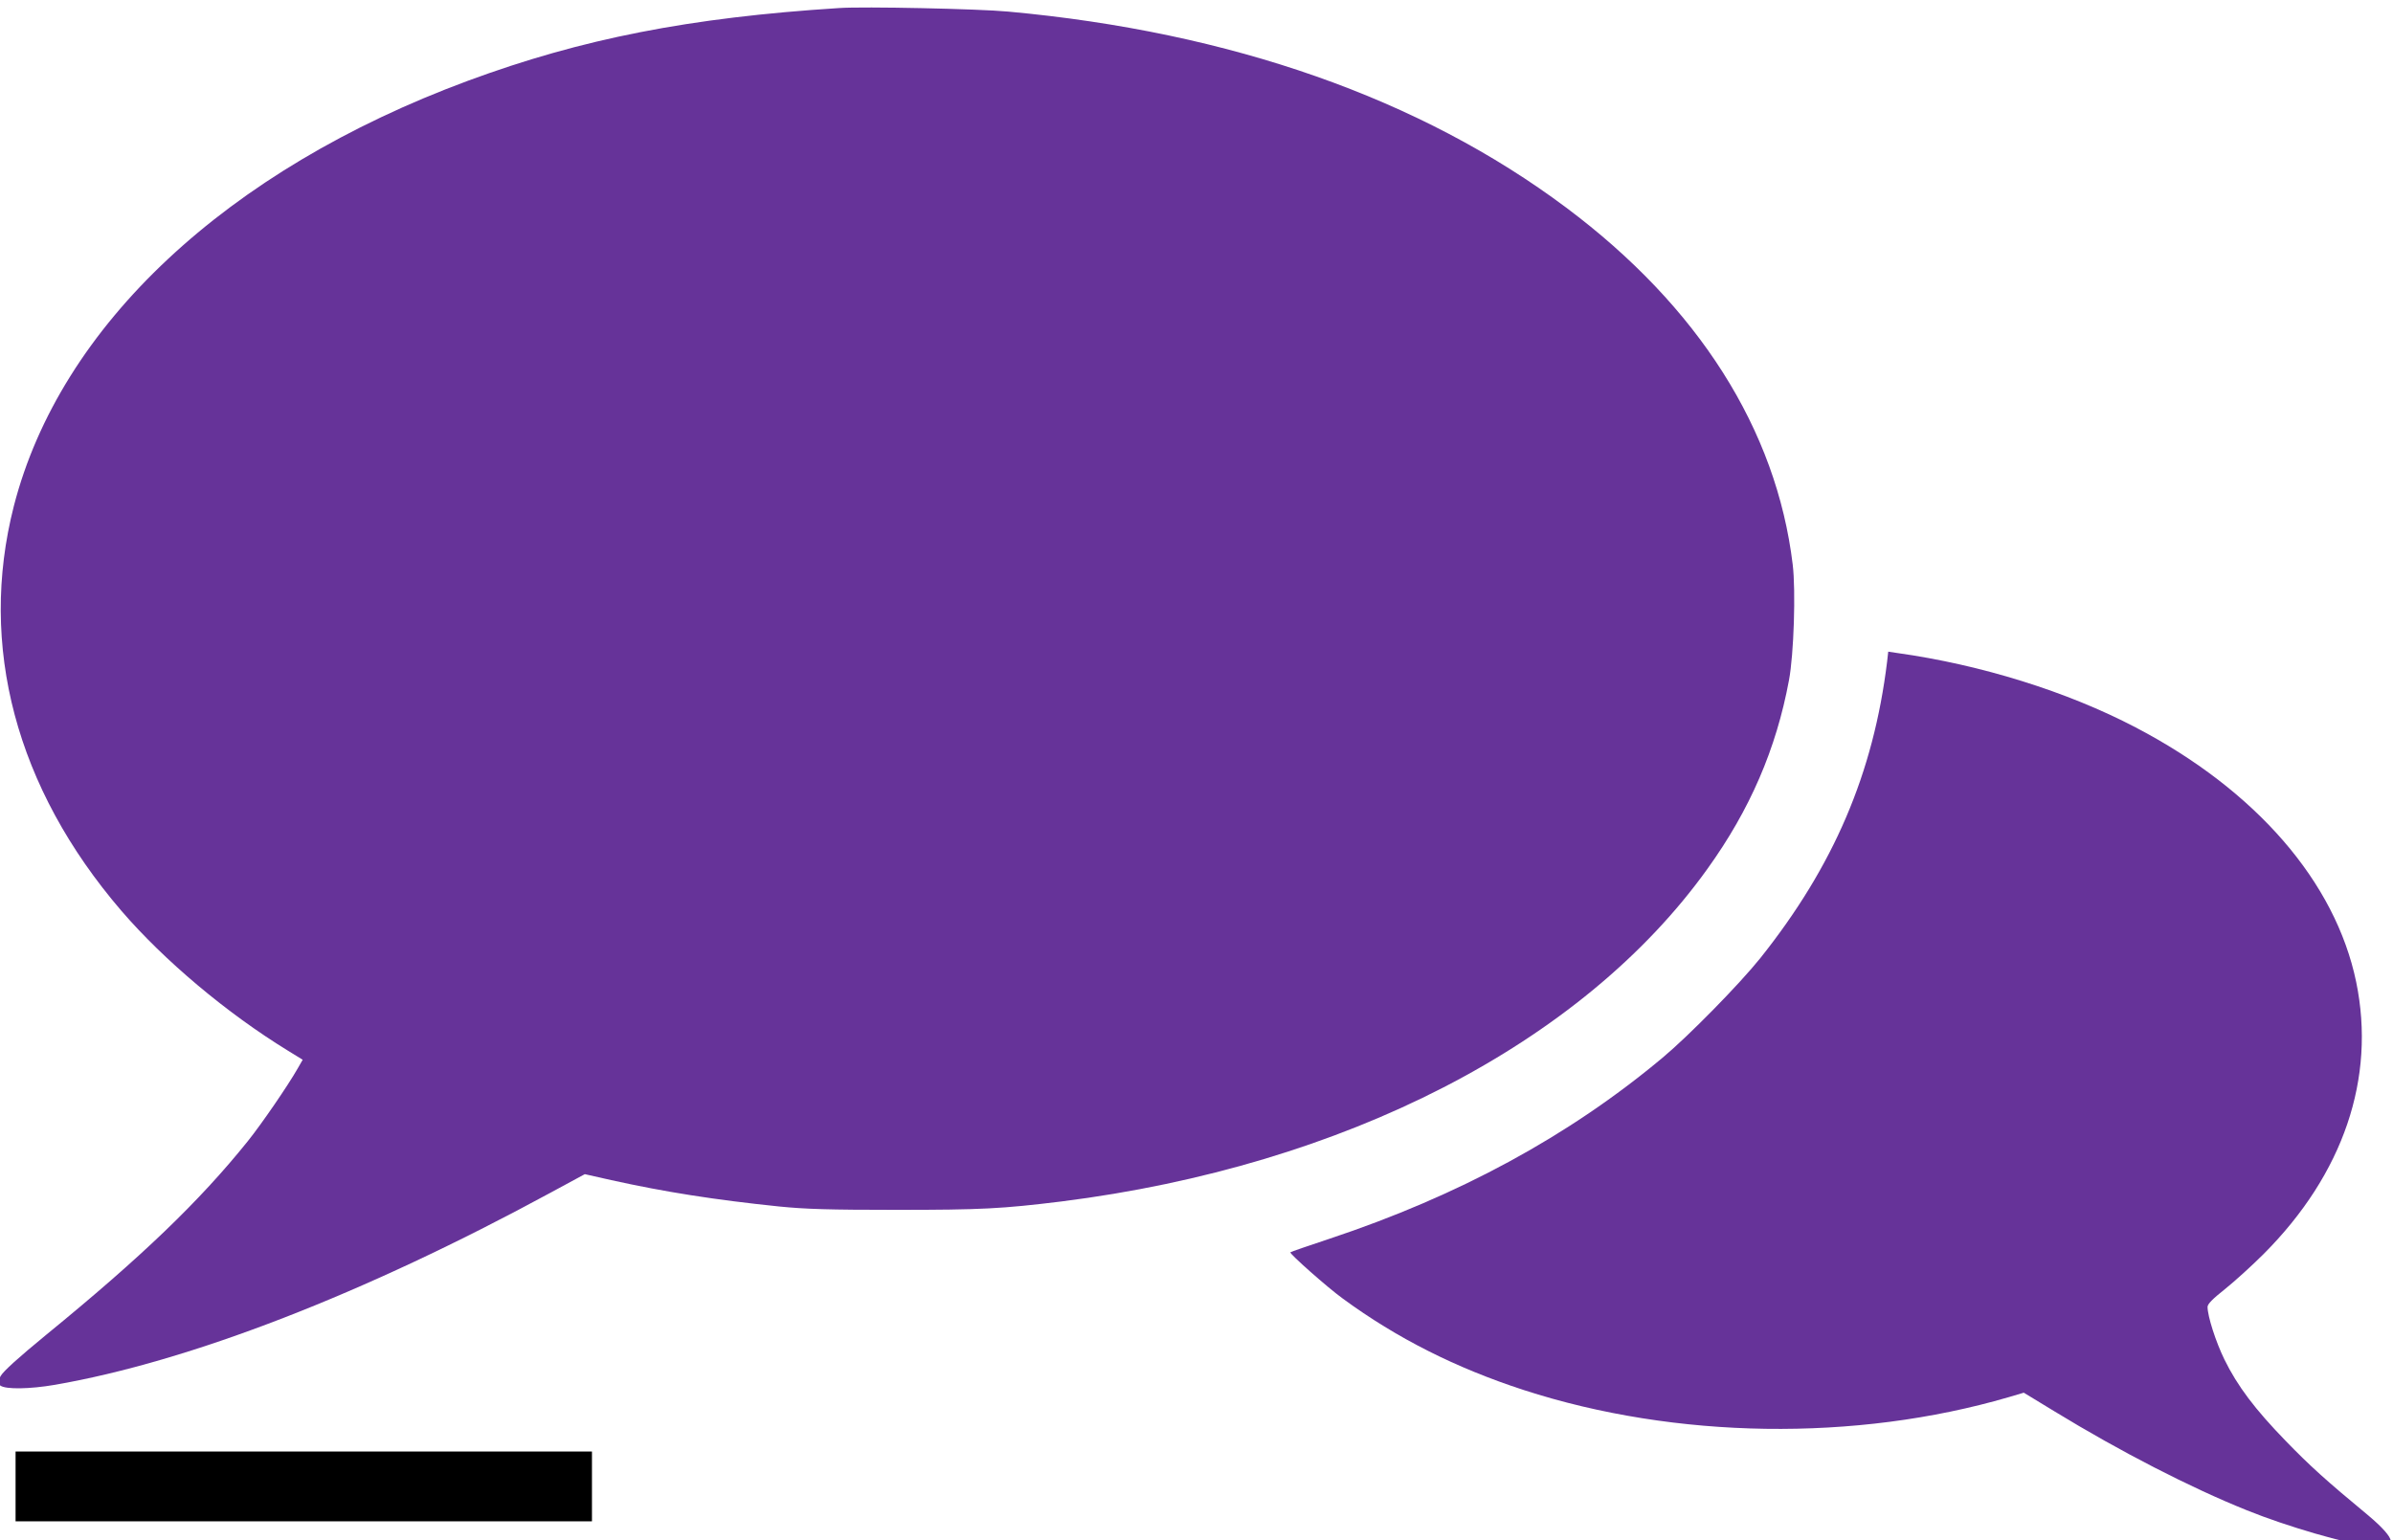 <?xml version="1.0" encoding="UTF-8" standalone="no"?>
<svg
   xmlns:dc="http://purl.org/dc/elements/1.1/"
   xmlns:cc="http://creativecommons.org/ns#"
   xmlns:rdf="http://www.w3.org/1999/02/22-rdf-syntax-ns#"
   xmlns:svg="http://www.w3.org/2000/svg"
   xmlns="http://www.w3.org/2000/svg"
   xmlns:sodipodi="http://sodipodi.sourceforge.net/DTD/sodipodi-0.dtd"
   xmlns:inkscape="http://www.inkscape.org/namespaces/inkscape"
   version="1.0"
   width="1280pt"
   height="824pt"
   viewBox="0 0 1280 824"
   preserveAspectRatio="xMidYMid meet"
   id="svg10"
   sodipodi:docname="bulles-Public Domain.svg"
   inkscape:version="0.92.4 (5da689c313, 2019-01-14)">
  <defs
     id="defs14" />
  <sodipodi:namedview
     pagecolor="#ffffff"
     bordercolor="#666666"
     borderopacity="1"
     objecttolerance="10"
     gridtolerance="10"
     guidetolerance="10"
     inkscape:pageopacity="0"
     inkscape:pageshadow="2"
     inkscape:window-width="3840"
     inkscape:window-height="2004"
     id="namedview12"
     showgrid="false"
     inkscape:zoom="0.60756262"
     inkscape:cx="1318.7097"
     inkscape:cy="477.73593"
     inkscape:window-x="-16"
     inkscape:window-y="-16"
     inkscape:window-maximized="1"
     inkscape:current-layer="svg10" />
  <flowRoot
     xml:space="preserve"
     id="flowRoot840"
     style="fill:black;fill-opacity:1;stroke:none;font-family:sans-serif;font-style:normal;font-weight:normal;font-size:40px;line-height:1.25;letter-spacing:0px;word-spacing:0px"><flowRegion
       id="flowRegion842"><rect
         id="rect844"
         width="482.255"
         height="495.422"
         x="436.169"
         y="1039.414" /></flowRegion><flowPara
       id="flowPara846" /></flowRoot>  <flowRoot
     xml:space="preserve"
     id="flowRoot825"
     style="fill:black;fill-opacity:1;stroke:none;font-family:sans-serif;font-style:normal;font-weight:normal;font-size:40px;line-height:1.25;letter-spacing:0px;word-spacing:0px"><flowRegion
       id="flowRegion827"><rect
         id="rect829"
         width="56.784"
         height="88.88"
         x="717.21"
         y="1088.38" /></flowRegion><flowPara
       id="flowPara831"></flowPara></flowRoot>  <g
     id="g854">
    <g
       style="fill:#663399;fill-opacity:1;stroke:none"
       id="g8"
       transform="matrix(0.1,0,0,-0.1,-1.191,827.703)">
      <path
         inkscape:connector-curvature="0"
         style="fill:#663399;fill-opacity:1"
         id="path4"
         d="M 4500,8234 C 3700,8183 3124,8070 2515,7845 1223,7367 334,6535 86,5570 -105,4823 97,4062 661,3405 c 229,-266 564,-548 892,-749 l 78,-48 -27,-47 C 1551,2468 1410,2263 1337,2172 1079,1851 770,1554 257,1135 112,1016 30,942 16,917 -5,880 -5,879 14,865 c 28,-21 157,-19 291,4 722,125 1656,487 2652,1028 l 183,99 142,-32 c 290,-64 551,-105 898,-141 140,-14 266,-18 625,-18 459,0 567,6 885,45 1514,191 2784,844 3454,1778 229,318 369,644 437,1010 26,138 37,479 20,619 -87,722 -504,1380 -1211,1909 -780,584 -1794,940 -2985,1049 -158,15 -774,28 -905,19 z" />
      <path
         inkscape:connector-curvature="0"
         style="fill:#663399;fill-opacity:1"
         id="path6"
         d="m 10106,4738 c -73,-597 -285,-1093 -678,-1586 -113,-141 -384,-417 -523,-533 -502,-420 -1091,-739 -1783,-969 -111,-37 -205,-69 -208,-72 -6,-7 198,-188 281,-248 289,-212 605,-371 968,-489 811,-263 1774,-277 2593,-38 l 81,24 161,-98 c 355,-217 731,-410 1032,-531 215,-87 533,-179 666,-194 63,-6 104,5 104,29 0,24 -46,75 -121,138 -226,187 -311,264 -441,398 -164,169 -258,293 -328,436 -46,94 -90,231 -90,281 0,15 26,42 93,95 50,40 144,125 207,188 427,428 601,941 495,1455 -111,535 -535,1025 -1180,1362 -367,192 -826,335 -1276,398 l -47,7 z" />
    </g>
    <flowRoot
       transform="matrix(0.75,0,0,0.75,-9.567,8.95)"
       style="font-style:normal;font-weight:normal;font-size:16px;line-height:1.25;font-family:sans-serif;letter-spacing:0px;word-spacing:0px;fill:#000000;fill-opacity:1;stroke:none"
       id="flowRoot833"
       xml:space="preserve"><flowRegion
         style="font-size:16px"
         id="flowRegion835"><rect
           style="font-size:16px"
           y="1023.366"
           x="23.866"
           height="49.789"
           width="411.069"
           id="rect837" /></flowRegion><flowPara
         id="flowPara839">Creative Commons CC0 1.0 - Public Domain</flowPara><flowPara
         id="flowPara843">Mise à dipsotion par le site : https://svgsilh.com</flowPara><flowPara
         id="flowPara841" /></flowRoot>  </g>
</svg>

